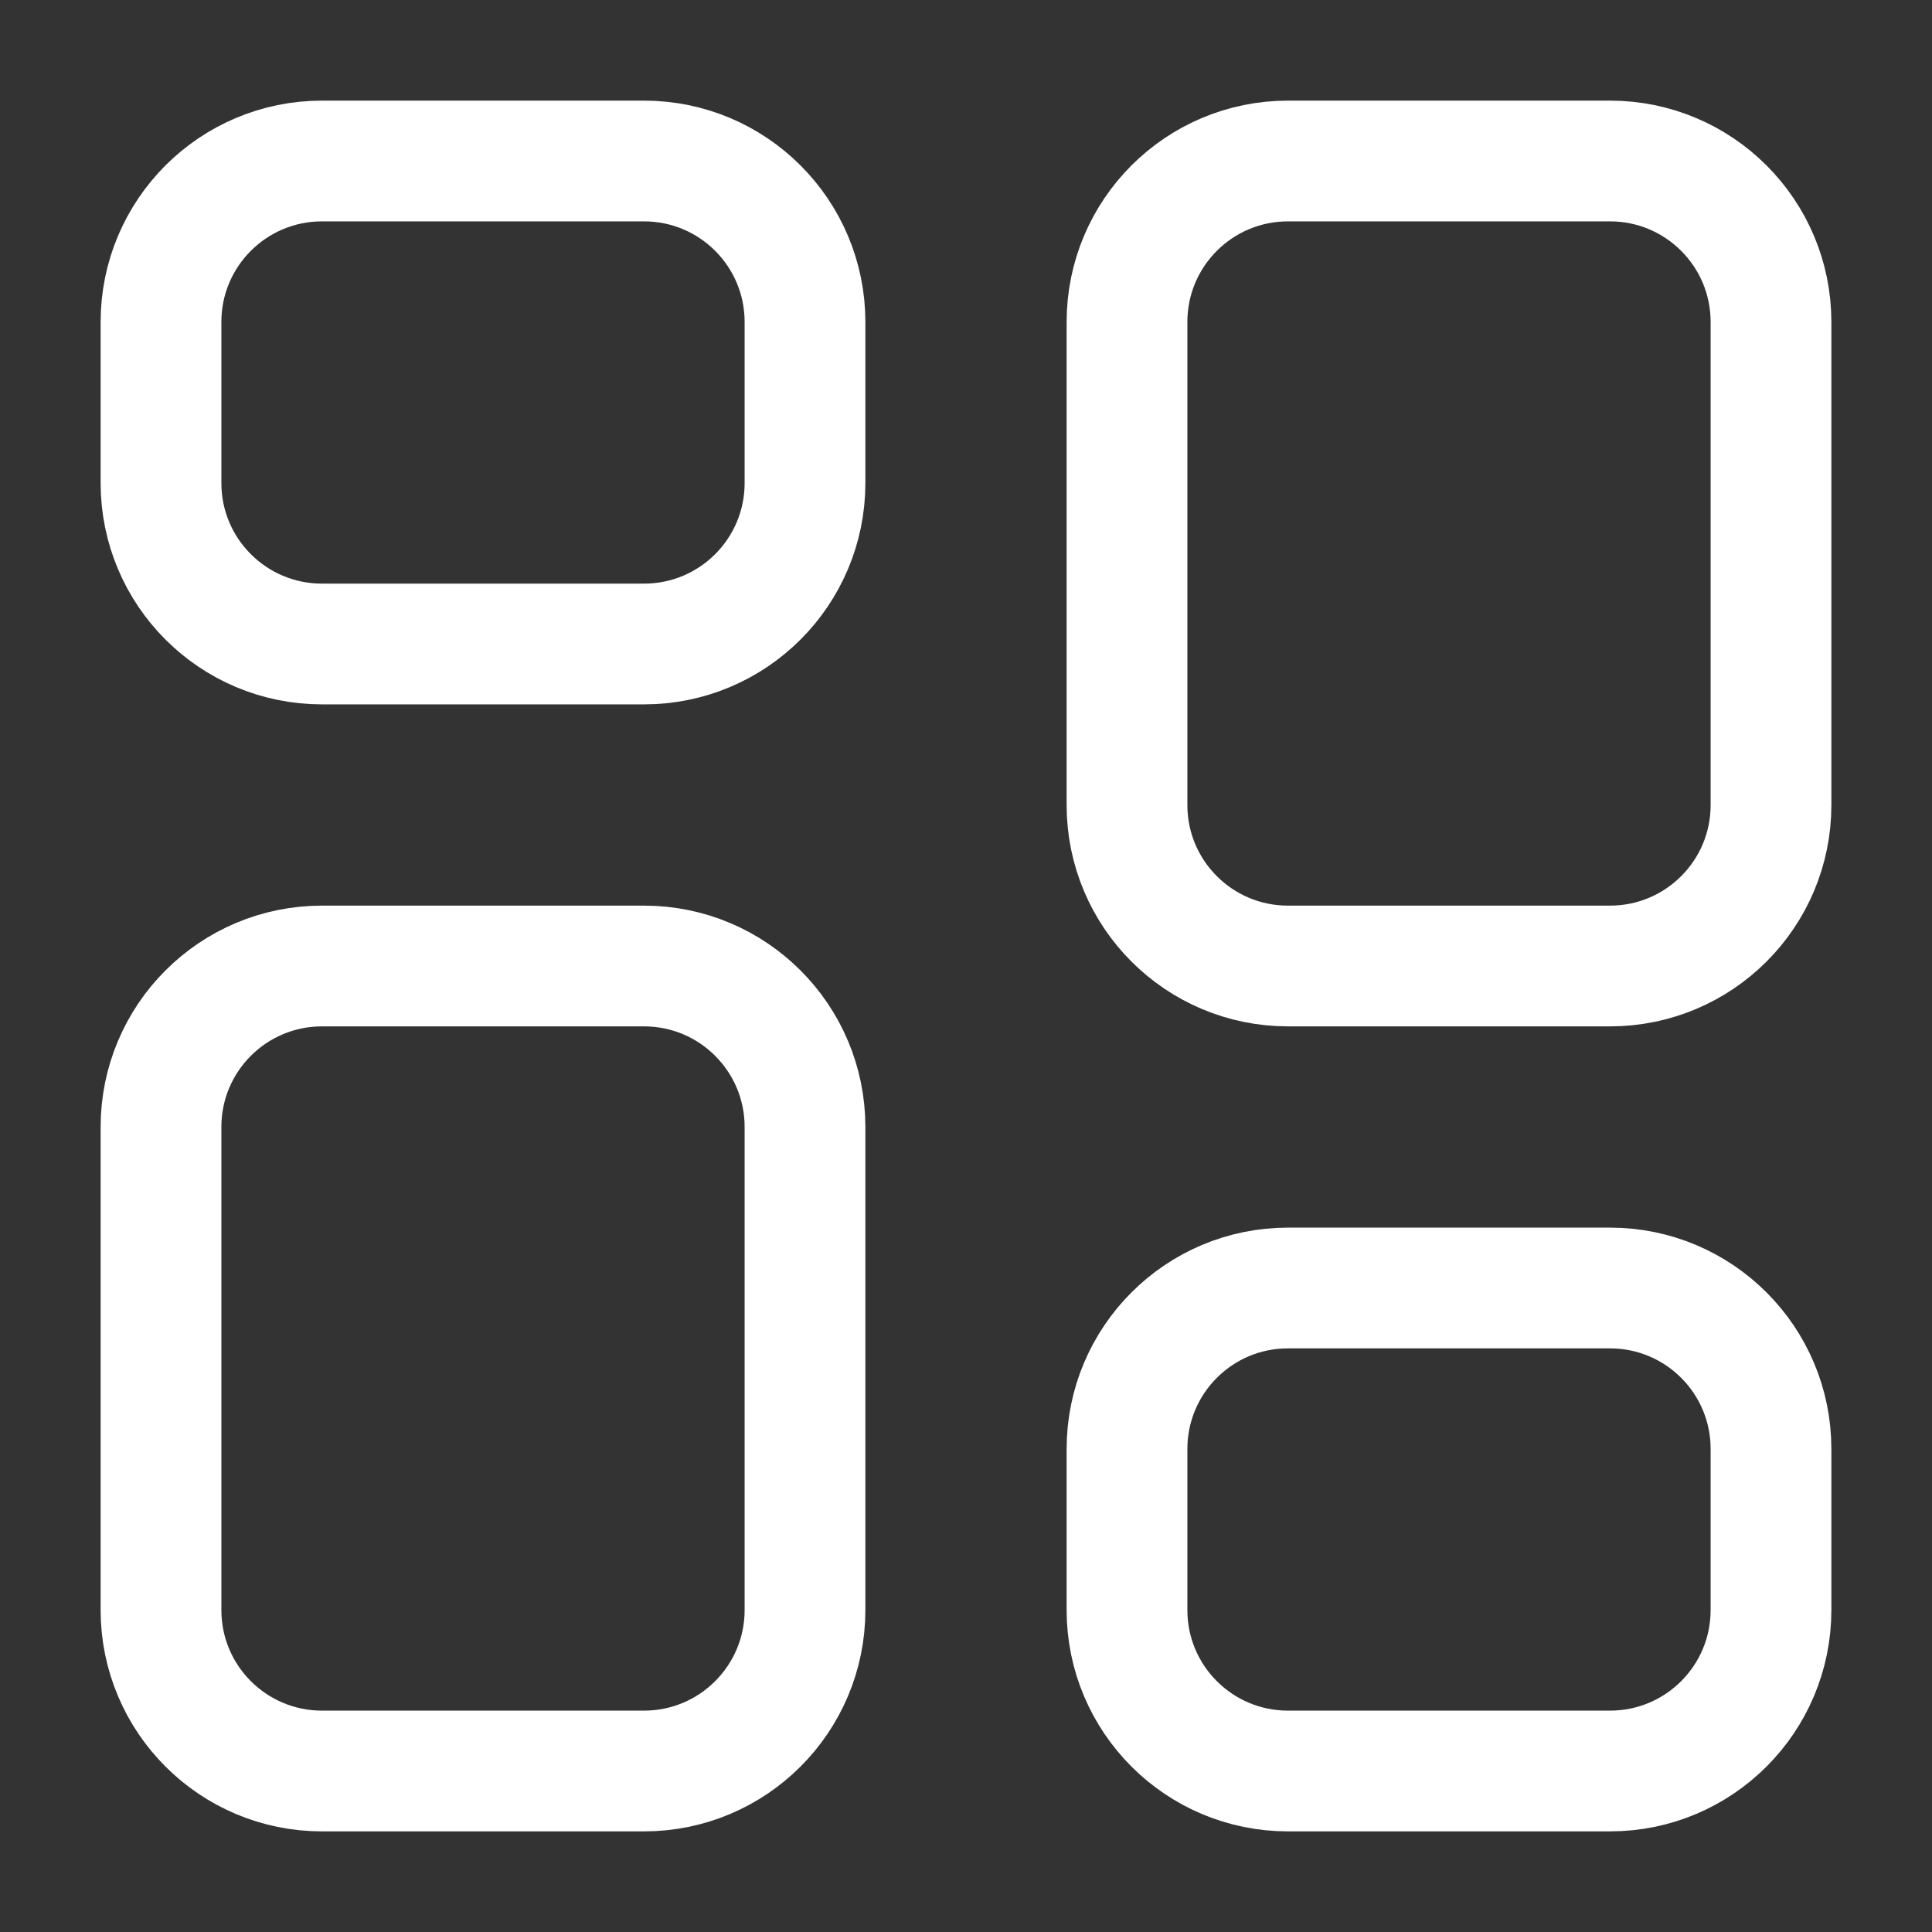 <svg width="24" height="24" viewBox="0 0 24 24" fill="none" xmlns="http://www.w3.org/2000/svg">
<rect x="0" y="0" width="24" height="24" fill="#333333" stroke="none"/>
<path d="M2 4C2 2.895 2.895 2 4 2H8C9.105 2 10 2.895 10 4V6C10 7.105 9.105 8 8 8H4C2.895 8 2 7.105 2 6V4Z" stroke="white" stroke-width="1.5" stroke-linejoin="round"/>
<path d="M2 14C2 12.895 2.895 12 4 12H8C9.105 12 10 12.895 10 14V20C10 21.105 9.105 22 8 22H4C2.895 22 2 21.105 2 20V14Z" stroke="white" stroke-width="1.5" stroke-linejoin="round"/>
<path d="M14 4C14 2.895 14.895 2 16 2H20C21.105 2 22 2.895 22 4V10C22 11.105 21.105 12 20 12H16C14.895 12 14 11.105 14 10V4Z" stroke="white" stroke-width="1.5" stroke-linejoin="round"/>
<path d="M14 18C14 16.895 14.895 16 16 16H20C21.105 16 22 16.895 22 18V20C22 21.105 21.105 22 20 22H16C14.895 22 14 21.105 14 20V18Z" stroke="white" stroke-width="1.5" stroke-linejoin="round"/>
</svg>
